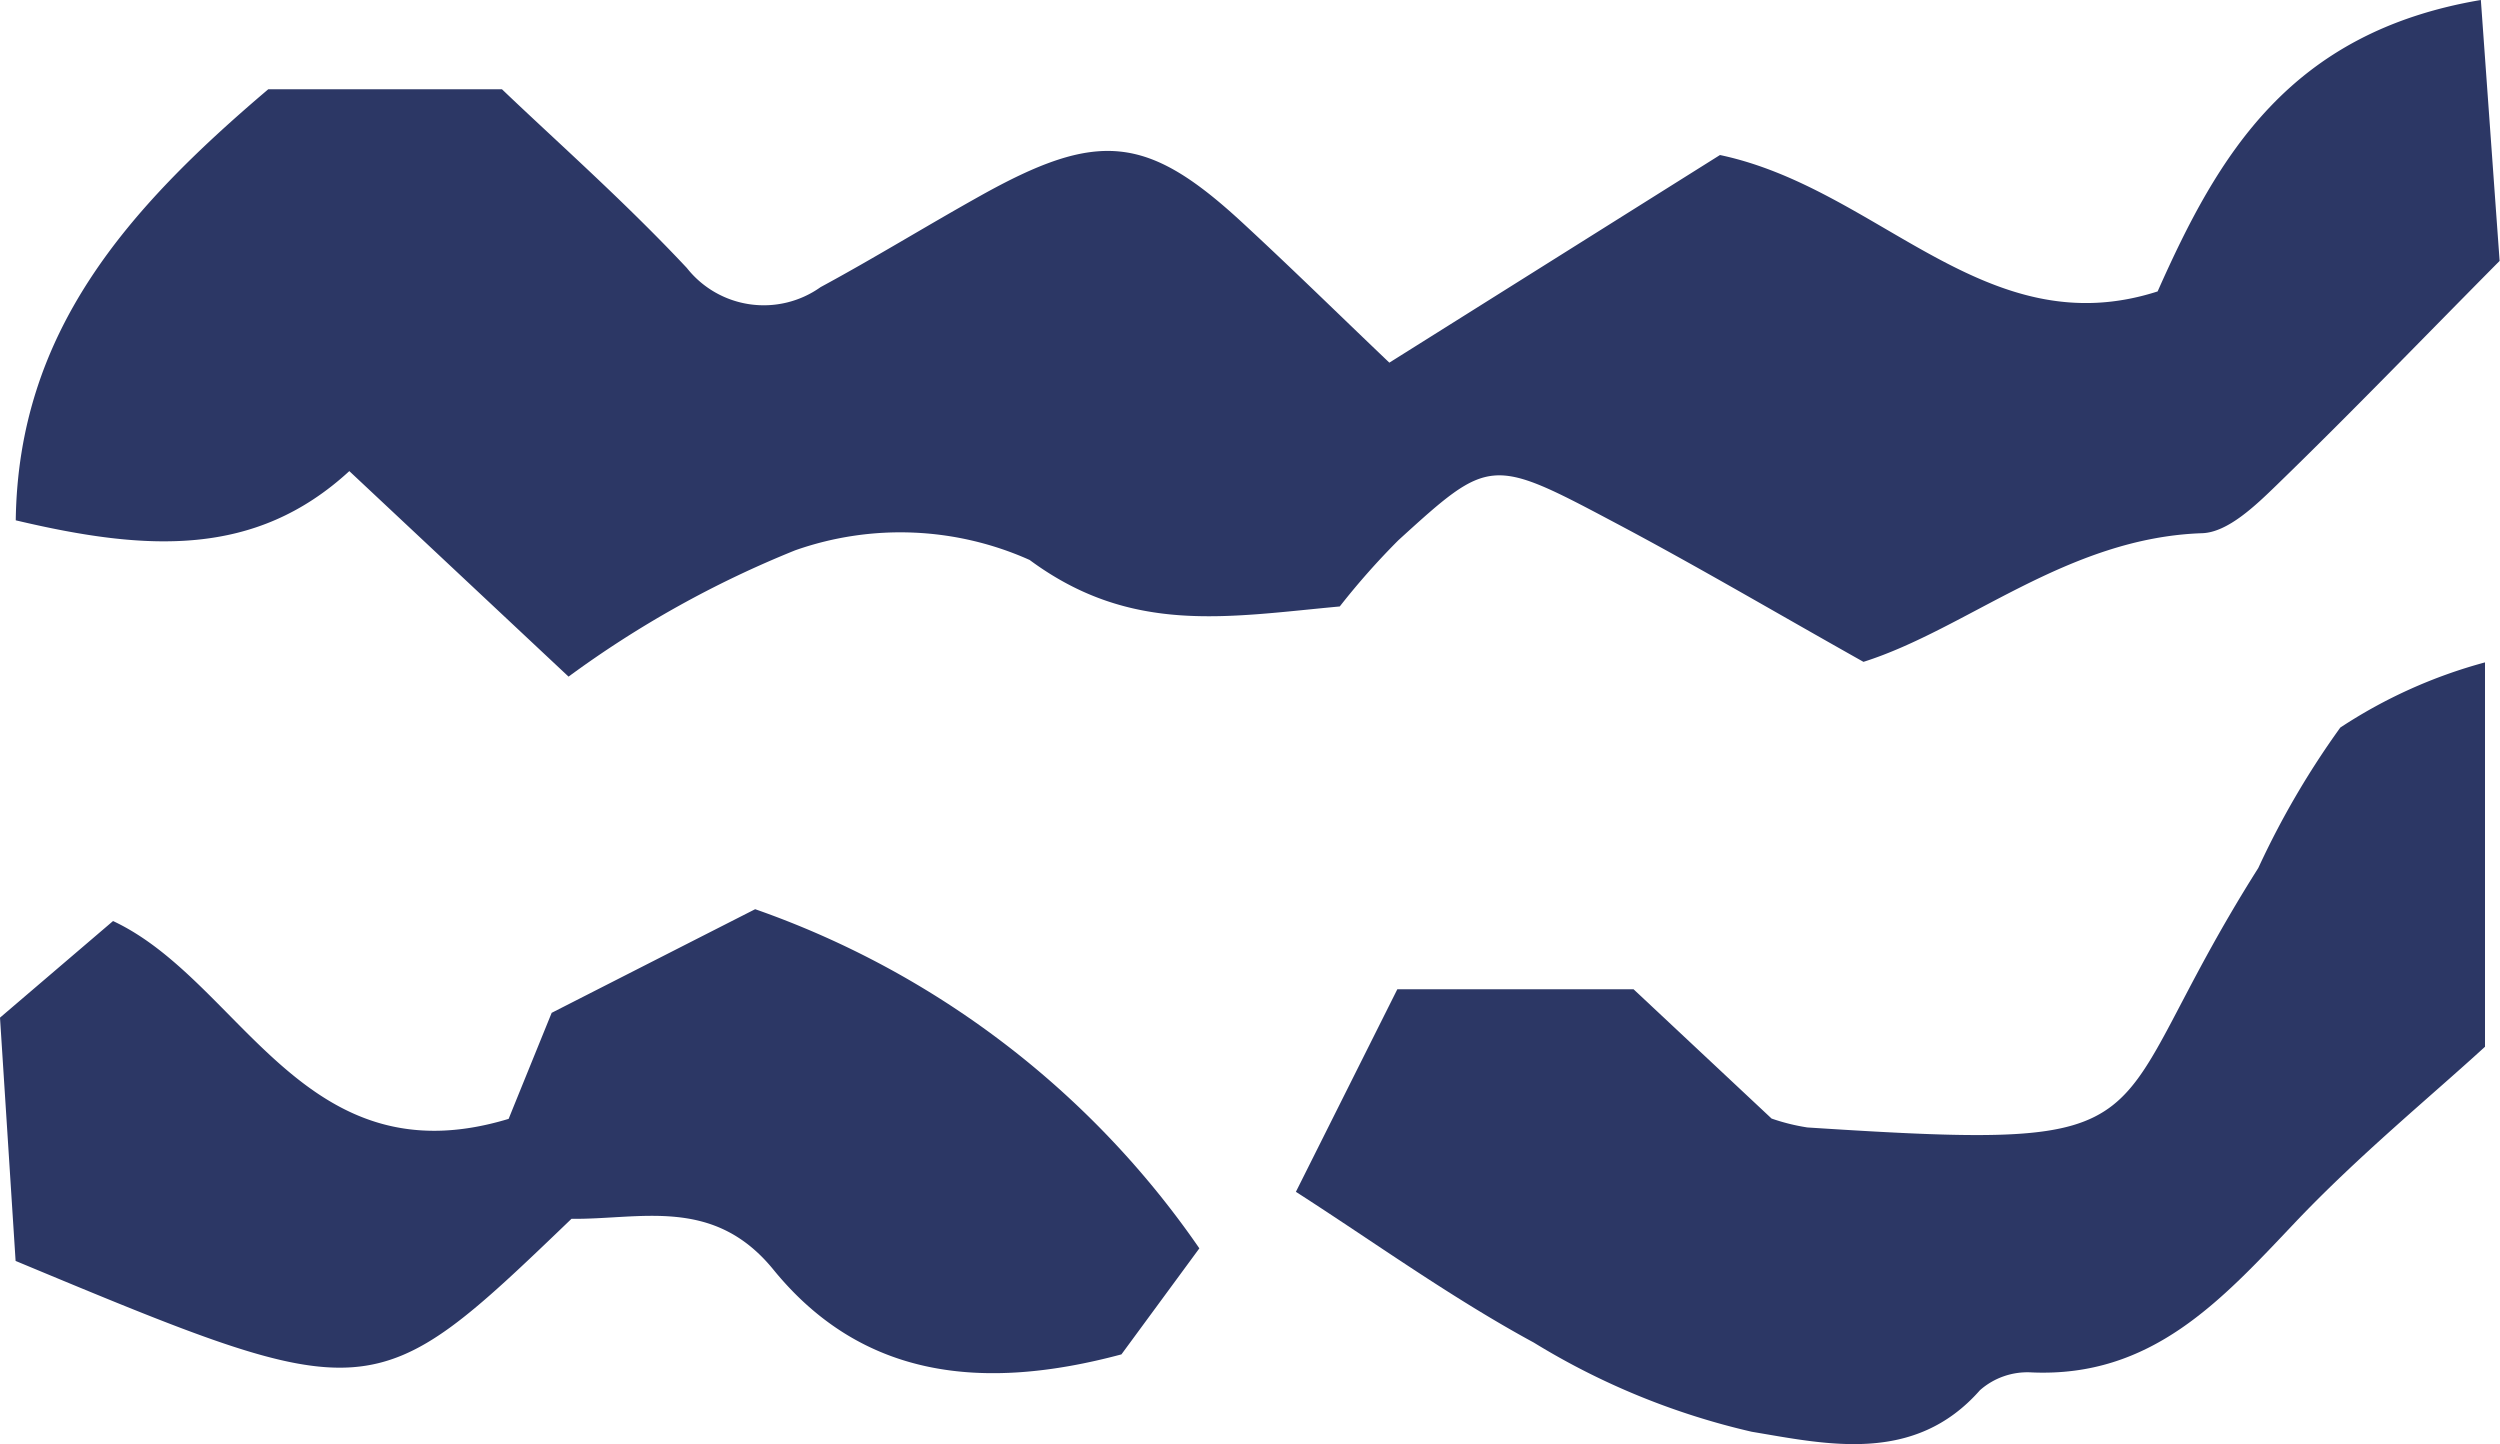 <svg xmlns="http://www.w3.org/2000/svg" width="33.172" height="19.164" viewBox="0 0 33.172 19.164"><g transform="translate(0 0)"><path d="M2330.625-2349.941c-1.247,1.147-2.682,1.066-4.426.653.033-2.5,1.475-4.128,3.351-5.72h3.1c.7.67,1.619,1.481,2.453,2.371a1.3,1.3,0,0,0,1.775.255c.714-.386,1.406-.813,2.115-1.209,1.565-.876,2.215-.814,3.473.345.663.612,1.307,1.245,1.959,1.866l4.387-2.755c2.115.447,3.528,2.543,5.807,1.81.8-1.8,1.743-3.436,4.289-3.867.092,1.28.166,2.315.249,3.462-1,1.008-1.96,2.006-2.955,2.971-.282.274-.652.631-.992.642-1.789.06-3.118,1.271-4.494,1.707-1.192-.67-2.232-1.283-3.3-1.848-1.646-.874-1.66-.868-2.871.234a9.782,9.782,0,0,0-.778.879c-1.494.138-2.766.381-4.115-.617a4.2,4.2,0,0,0-3.111-.128,13.766,13.766,0,0,0-3.007,1.676Z" transform="translate(-2325.99 2356.192)" fill="#2c3765"/><path d="M2343.185-2340.378l1.346-2.688h3.134l1.832,1.716a2.7,2.7,0,0,0,.475.118c5.03.325,3.782.035,5.983-3.443a11.238,11.238,0,0,1,1.088-1.863,6.62,6.62,0,0,1,1.92-.865v5.1c-.731.669-1.684,1.45-2.525,2.337-.976,1.03-1.9,2.056-3.495,1.984a.951.951,0,0,0-.682.237c-.869.987-2.032.717-3.026.551a9.666,9.666,0,0,1-2.894-1.184C2345.241-2338.975,2344.217-2339.715,2343.185-2340.378Z" transform="translate(-2325.99 2356.192)" fill="#2c3765"/><path d="M2325.99-2342.689l1.5-1.282c1.707.8,2.522,3.453,5.249,2.625.154-.381.363-.894.571-1.407.862-.439,1.723-.878,2.7-1.375a11.95,11.95,0,0,1,5.894,4.5l-1.034,1.407c-1.844.494-3.441.321-4.619-1.126-.795-.975-1.761-.662-2.678-.673-2.637,2.532-2.637,2.532-7.376.559C2326.132-2340.473,2326.06-2341.6,2325.99-2342.689Z" transform="translate(-2325.99 2356.192)" fill="#2c3765"/></g></svg>